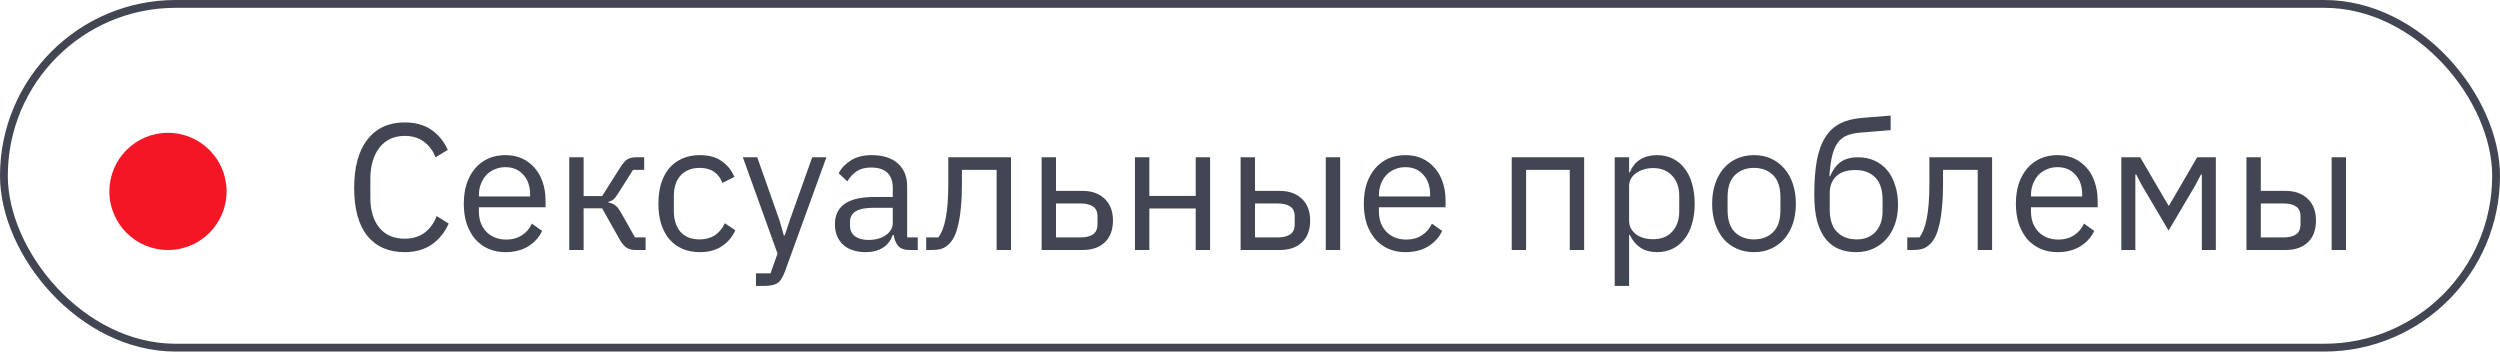 <?xml version="1.0" encoding="UTF-8"?> <svg xmlns="http://www.w3.org/2000/svg" width="320" height="45" viewBox="0 0 320 45" fill="none"><path d="M51.797 32.276C49.758 32.276 48.171 31.586 47.036 30.206C45.901 28.811 45.334 26.764 45.334 24.065C45.334 21.366 45.901 19.296 47.036 17.855C48.171 16.398 49.758 15.67 51.797 15.67C53.146 15.67 54.273 15.977 55.178 16.59C56.098 17.203 56.811 18.07 57.317 19.189L55.753 20.132C55.431 19.304 54.94 18.645 54.281 18.154C53.622 17.648 52.794 17.395 51.797 17.395C51.107 17.395 50.486 17.525 49.934 17.786C49.397 18.047 48.937 18.422 48.554 18.913C48.186 19.388 47.902 19.963 47.703 20.638C47.504 21.297 47.404 22.041 47.404 22.869V25.261C47.404 26.917 47.787 28.213 48.554 29.148C49.321 30.083 50.402 30.551 51.797 30.551C52.824 30.551 53.683 30.29 54.373 29.769C55.063 29.232 55.569 28.527 55.891 27.653L57.432 28.619C56.926 29.754 56.198 30.651 55.247 31.31C54.296 31.954 53.146 32.276 51.797 32.276ZM64.702 32.276C63.889 32.276 63.154 32.13 62.494 31.839C61.85 31.548 61.291 31.134 60.815 30.597C60.355 30.045 59.995 29.393 59.734 28.642C59.489 27.875 59.366 27.017 59.366 26.066C59.366 25.131 59.489 24.28 59.734 23.513C59.995 22.746 60.355 22.095 60.815 21.558C61.291 21.006 61.85 20.584 62.494 20.293C63.154 20.002 63.889 19.856 64.702 19.856C65.499 19.856 66.213 20.002 66.841 20.293C67.47 20.584 68.007 20.991 68.451 21.512C68.896 22.018 69.233 22.624 69.463 23.329C69.709 24.034 69.831 24.809 69.831 25.652V26.526H61.298V27.078C61.298 27.584 61.375 28.059 61.528 28.504C61.697 28.933 61.927 29.309 62.218 29.631C62.525 29.953 62.893 30.206 63.322 30.39C63.767 30.574 64.265 30.666 64.817 30.666C65.569 30.666 66.22 30.49 66.772 30.137C67.34 29.784 67.776 29.278 68.083 28.619L69.394 29.562C69.011 30.375 68.413 31.034 67.6 31.54C66.787 32.031 65.822 32.276 64.702 32.276ZM64.702 21.397C64.196 21.397 63.736 21.489 63.322 21.673C62.908 21.842 62.548 22.087 62.241 22.409C61.95 22.731 61.72 23.114 61.551 23.559C61.383 23.988 61.298 24.464 61.298 24.985V25.146H67.853V24.893C67.853 23.835 67.562 22.992 66.979 22.363C66.412 21.719 65.653 21.397 64.702 21.397ZM72.863 20.132H74.703V25.1H77.072L79.372 21.466C79.541 21.19 79.702 20.968 79.855 20.799C80.008 20.615 80.162 20.477 80.315 20.385C80.469 20.293 80.629 20.232 80.798 20.201C80.967 20.155 81.159 20.132 81.373 20.132H82.454V21.742H81.028L79.165 24.686C79.043 24.885 78.935 25.046 78.843 25.169C78.751 25.292 78.659 25.399 78.567 25.491C78.475 25.568 78.376 25.637 78.268 25.698C78.161 25.744 78.031 25.79 77.877 25.836V25.928C78.199 25.974 78.475 26.081 78.705 26.25C78.951 26.403 79.204 26.71 79.464 27.17L81.281 30.39H82.638V32H81.304C80.906 32 80.537 31.9 80.2 31.701C79.878 31.486 79.564 31.103 79.257 30.551L77.072 26.664H74.703V32H72.863V20.132ZM89.565 32.276C88.737 32.276 87.994 32.13 87.334 31.839C86.675 31.548 86.115 31.134 85.655 30.597C85.211 30.06 84.866 29.409 84.62 28.642C84.39 27.875 84.275 27.017 84.275 26.066C84.275 25.115 84.39 24.257 84.62 23.49C84.866 22.723 85.211 22.072 85.655 21.535C86.115 20.998 86.675 20.584 87.334 20.293C87.994 20.002 88.737 19.856 89.565 19.856C90.746 19.856 91.689 20.117 92.394 20.638C93.115 21.144 93.652 21.811 94.004 22.639L92.463 23.421C92.249 22.808 91.896 22.332 91.405 21.995C90.915 21.658 90.301 21.489 89.565 21.489C89.013 21.489 88.53 21.581 88.116 21.765C87.702 21.934 87.357 22.179 87.081 22.501C86.805 22.808 86.598 23.183 86.46 23.628C86.322 24.057 86.253 24.533 86.253 25.054V27.078C86.253 28.121 86.529 28.979 87.081 29.654C87.649 30.313 88.477 30.643 89.565 30.643C91.053 30.643 92.126 29.953 92.785 28.573L94.119 29.47C93.736 30.329 93.161 31.011 92.394 31.517C91.643 32.023 90.7 32.276 89.565 32.276ZM103.963 20.132H105.78L100.467 34.76C100.329 35.113 100.191 35.404 100.053 35.634C99.915 35.879 99.747 36.071 99.547 36.209C99.348 36.347 99.095 36.447 98.788 36.508C98.497 36.569 98.137 36.6 97.707 36.6H96.764V34.99H98.627L99.524 32.46L95.085 20.132H96.925L99.777 28.205L100.329 30.137H100.444L101.088 28.205L103.963 20.132ZM116.437 32C115.747 32 115.249 31.816 114.942 31.448C114.651 31.08 114.467 30.62 114.39 30.068H114.275C114.015 30.804 113.585 31.356 112.987 31.724C112.389 32.092 111.676 32.276 110.848 32.276C109.591 32.276 108.61 31.954 107.904 31.31C107.214 30.666 106.869 29.792 106.869 28.688C106.869 27.569 107.276 26.71 108.088 26.112C108.916 25.514 110.197 25.215 111.929 25.215H114.275V24.042C114.275 23.199 114.045 22.555 113.585 22.11C113.125 21.665 112.42 21.443 111.469 21.443C110.749 21.443 110.143 21.604 109.652 21.926C109.177 22.248 108.778 22.677 108.456 23.214L107.352 22.179C107.674 21.535 108.188 20.991 108.893 20.546C109.599 20.086 110.488 19.856 111.561 19.856C113.003 19.856 114.122 20.209 114.919 20.914C115.717 21.619 116.115 22.601 116.115 23.858V30.39H117.472V32H116.437ZM111.147 30.712C111.607 30.712 112.029 30.658 112.412 30.551C112.796 30.444 113.125 30.29 113.401 30.091C113.677 29.892 113.892 29.662 114.045 29.401C114.199 29.14 114.275 28.857 114.275 28.55V26.595H111.837C110.779 26.595 110.005 26.748 109.514 27.055C109.039 27.362 108.801 27.806 108.801 28.389V28.872C108.801 29.455 109.008 29.907 109.422 30.229C109.852 30.551 110.427 30.712 111.147 30.712ZM118.552 30.39H120.116C120.315 30.114 120.492 29.784 120.645 29.401C120.798 29.018 120.929 28.558 121.036 28.021C121.143 27.484 121.228 26.848 121.289 26.112C121.35 25.376 121.381 24.51 121.381 23.513V20.132H129.408V32H127.568V21.742H123.129V23.559C123.129 24.709 123.083 25.713 122.991 26.572C122.914 27.431 122.799 28.167 122.646 28.78C122.508 29.393 122.339 29.899 122.14 30.298C121.941 30.681 121.726 30.988 121.496 31.218C121.205 31.509 120.883 31.716 120.53 31.839C120.177 31.946 119.756 32 119.265 32H118.552V30.39ZM133.328 20.132H135.168V24.433H138.549C139.745 24.433 140.696 24.77 141.401 25.445C142.106 26.12 142.459 27.047 142.459 28.228C142.459 29.424 142.114 30.352 141.424 31.011C140.734 31.67 139.783 32 138.572 32H133.328V20.132ZM138.296 30.39C138.986 30.39 139.523 30.26 139.906 29.999C140.289 29.738 140.481 29.301 140.481 28.688V27.722C140.481 27.109 140.289 26.679 139.906 26.434C139.523 26.173 138.986 26.043 138.296 26.043H135.168V30.39H138.296ZM145.277 20.132H147.117V25.077H153.051V20.132H154.891V32H153.051V26.687H147.117V32H145.277V20.132ZM158.799 20.132H160.639V24.433H163.79C164.986 24.433 165.936 24.77 166.642 25.445C167.347 26.12 167.7 27.047 167.7 28.228C167.7 29.424 167.355 30.352 166.665 31.011C165.975 31.67 165.024 32 163.813 32H158.799V20.132ZM163.537 30.39C164.227 30.39 164.763 30.26 165.147 29.999C165.53 29.738 165.722 29.301 165.722 28.688V27.722C165.722 27.109 165.53 26.679 165.147 26.434C164.763 26.173 164.227 26.043 163.537 26.043H160.639V30.39H163.537ZM169.701 20.132H171.541V32H169.701V20.132ZM179.904 32.276C179.092 32.276 178.356 32.13 177.696 31.839C177.052 31.548 176.493 31.134 176.017 30.597C175.557 30.045 175.197 29.393 174.936 28.642C174.691 27.875 174.568 27.017 174.568 26.066C174.568 25.131 174.691 24.28 174.936 23.513C175.197 22.746 175.557 22.095 176.017 21.558C176.493 21.006 177.052 20.584 177.696 20.293C178.356 20.002 179.092 19.856 179.904 19.856C180.702 19.856 181.415 20.002 182.043 20.293C182.672 20.584 183.209 20.991 183.653 21.512C184.098 22.018 184.435 22.624 184.665 23.329C184.911 24.034 185.033 24.809 185.033 25.652V26.526H176.5V27.078C176.5 27.584 176.577 28.059 176.73 28.504C176.899 28.933 177.129 29.309 177.42 29.631C177.727 29.953 178.095 30.206 178.524 30.39C178.969 30.574 179.467 30.666 180.019 30.666C180.771 30.666 181.422 30.49 181.974 30.137C182.542 29.784 182.979 29.278 183.285 28.619L184.596 29.562C184.213 30.375 183.615 31.034 182.802 31.54C181.99 32.031 181.024 32.276 179.904 32.276ZM179.904 21.397C179.398 21.397 178.938 21.489 178.524 21.673C178.11 21.842 177.75 22.087 177.443 22.409C177.152 22.731 176.922 23.114 176.753 23.559C176.585 23.988 176.5 24.464 176.5 24.985V25.146H183.055V24.893C183.055 23.835 182.764 22.992 182.181 22.363C181.614 21.719 180.855 21.397 179.904 21.397ZM193.501 20.132H202.77V32H200.93V21.742H195.341V32H193.501V20.132ZM206.685 20.132H208.525V22.064H208.617C208.924 21.313 209.369 20.761 209.951 20.408C210.549 20.04 211.262 19.856 212.09 19.856C212.826 19.856 213.493 20.002 214.091 20.293C214.689 20.584 215.195 20.998 215.609 21.535C216.039 22.072 216.361 22.723 216.575 23.49C216.805 24.257 216.92 25.115 216.92 26.066C216.92 27.017 216.805 27.875 216.575 28.642C216.361 29.409 216.039 30.06 215.609 30.597C215.195 31.134 214.689 31.548 214.091 31.839C213.493 32.13 212.826 32.276 212.09 32.276C210.48 32.276 209.323 31.54 208.617 30.068H208.525V36.6H206.685V20.132ZM211.584 30.62C212.627 30.62 213.447 30.298 214.045 29.654C214.643 28.995 214.942 28.136 214.942 27.078V25.054C214.942 23.996 214.643 23.145 214.045 22.501C213.447 21.842 212.627 21.512 211.584 21.512C211.17 21.512 210.772 21.573 210.388 21.696C210.02 21.803 209.698 21.957 209.422 22.156C209.146 22.355 208.924 22.601 208.755 22.892C208.602 23.168 208.525 23.467 208.525 23.789V28.205C208.525 28.588 208.602 28.933 208.755 29.24C208.924 29.531 209.146 29.784 209.422 29.999C209.698 30.198 210.02 30.352 210.388 30.459C210.772 30.566 211.17 30.62 211.584 30.62ZM224.512 32.276C223.715 32.276 222.987 32.13 222.327 31.839C221.668 31.548 221.101 31.134 220.625 30.597C220.165 30.045 219.805 29.393 219.544 28.642C219.284 27.875 219.153 27.017 219.153 26.066C219.153 25.131 219.284 24.28 219.544 23.513C219.805 22.746 220.165 22.095 220.625 21.558C221.101 21.006 221.668 20.584 222.327 20.293C222.987 20.002 223.715 19.856 224.512 19.856C225.31 19.856 226.03 20.002 226.674 20.293C227.334 20.584 227.901 21.006 228.376 21.558C228.852 22.095 229.22 22.746 229.48 23.513C229.741 24.28 229.871 25.131 229.871 26.066C229.871 27.017 229.741 27.875 229.48 28.642C229.22 29.393 228.852 30.045 228.376 30.597C227.901 31.134 227.334 31.548 226.674 31.839C226.03 32.13 225.31 32.276 224.512 32.276ZM224.512 30.643C225.509 30.643 226.322 30.336 226.95 29.723C227.579 29.11 227.893 28.174 227.893 26.917V25.215C227.893 23.958 227.579 23.022 226.95 22.409C226.322 21.796 225.509 21.489 224.512 21.489C223.516 21.489 222.703 21.796 222.074 22.409C221.446 23.022 221.131 23.958 221.131 25.215V26.917C221.131 28.174 221.446 29.11 222.074 29.723C222.703 30.336 223.516 30.643 224.512 30.643ZM237.587 32.276C236.759 32.276 236.015 32.138 235.356 31.862C234.696 31.586 234.137 31.157 233.677 30.574C233.217 29.991 232.856 29.24 232.596 28.32C232.35 27.385 232.228 26.258 232.228 24.939C232.228 23.237 232.335 21.78 232.55 20.569C232.78 19.358 233.14 18.361 233.631 17.579C234.121 16.797 234.742 16.214 235.494 15.831C236.26 15.432 237.188 15.187 238.277 15.095L242.003 14.796V16.659L238.047 16.981C237.372 17.042 236.805 17.173 236.345 17.372C235.885 17.571 235.501 17.886 235.195 18.315C234.903 18.729 234.673 19.281 234.505 19.971C234.351 20.661 234.236 21.52 234.16 22.547H234.252C234.604 21.734 235.057 21.129 235.609 20.73C236.176 20.331 236.92 20.132 237.84 20.132C238.591 20.132 239.281 20.27 239.91 20.546C240.538 20.822 241.075 21.221 241.52 21.742C241.964 22.248 242.309 22.884 242.555 23.651C242.815 24.402 242.946 25.261 242.946 26.227C242.946 27.132 242.815 27.952 242.555 28.688C242.294 29.424 241.926 30.06 241.451 30.597C240.975 31.134 240.408 31.548 239.749 31.839C239.105 32.13 238.384 32.276 237.587 32.276ZM237.679 30.643C238.154 30.643 238.591 30.566 238.99 30.413C239.388 30.26 239.733 30.03 240.025 29.723C240.316 29.416 240.546 29.041 240.715 28.596C240.883 28.151 240.968 27.63 240.968 27.032V25.583C240.968 24.295 240.653 23.337 240.025 22.708C239.396 22.079 238.553 21.765 237.495 21.765C236.391 21.765 235.563 22.041 235.011 22.593C234.474 23.13 234.206 23.835 234.206 24.709V26.825C234.206 28.113 234.52 29.071 235.149 29.7C235.777 30.329 236.621 30.643 237.679 30.643ZM244.131 30.39H245.695C245.895 30.114 246.071 29.784 246.224 29.401C246.378 29.018 246.508 28.558 246.615 28.021C246.723 27.484 246.807 26.848 246.868 26.112C246.93 25.376 246.96 24.51 246.96 23.513V20.132H254.987V32H253.147V21.742H248.708V23.559C248.708 24.709 248.662 25.713 248.57 26.572C248.494 27.431 248.379 28.167 248.225 28.78C248.087 29.393 247.919 29.899 247.719 30.298C247.52 30.681 247.305 30.988 247.075 31.218C246.784 31.509 246.462 31.716 246.109 31.839C245.757 31.946 245.335 32 244.844 32H244.131V30.39ZM263.369 32.276C262.556 32.276 261.82 32.13 261.161 31.839C260.517 31.548 259.957 31.134 259.482 30.597C259.022 30.045 258.662 29.393 258.401 28.642C258.156 27.875 258.033 27.017 258.033 26.066C258.033 25.131 258.156 24.28 258.401 23.513C258.662 22.746 259.022 22.095 259.482 21.558C259.957 21.006 260.517 20.584 261.161 20.293C261.82 20.002 262.556 19.856 263.369 19.856C264.166 19.856 264.879 20.002 265.508 20.293C266.137 20.584 266.673 20.991 267.118 21.512C267.563 22.018 267.9 22.624 268.13 23.329C268.375 24.034 268.498 24.809 268.498 25.652V26.526H259.965V27.078C259.965 27.584 260.042 28.059 260.195 28.504C260.364 28.933 260.594 29.309 260.885 29.631C261.192 29.953 261.56 30.206 261.989 30.39C262.434 30.574 262.932 30.666 263.484 30.666C264.235 30.666 264.887 30.49 265.439 30.137C266.006 29.784 266.443 29.278 266.75 28.619L268.061 29.562C267.678 30.375 267.08 31.034 266.267 31.54C265.454 32.031 264.488 32.276 263.369 32.276ZM263.369 21.397C262.863 21.397 262.403 21.489 261.989 21.673C261.575 21.842 261.215 22.087 260.908 22.409C260.617 22.731 260.387 23.114 260.218 23.559C260.049 23.988 259.965 24.464 259.965 24.985V25.146H266.52V24.893C266.52 23.835 266.229 22.992 265.646 22.363C265.079 21.719 264.32 21.397 263.369 21.397ZM271.53 20.132H273.945L277.556 26.296H277.648L281.236 20.132H283.628V32H281.834V22.34H281.719L281.052 23.628L277.579 29.516L274.106 23.628L273.439 22.34H273.324V32H271.53V20.132ZM287.545 20.132H289.385V24.433H292.536C293.732 24.433 294.683 24.77 295.388 25.445C296.093 26.12 296.446 27.047 296.446 28.228C296.446 29.424 296.101 30.352 295.411 31.011C294.721 31.67 293.77 32 292.559 32H287.545V20.132ZM292.283 30.39C292.973 30.39 293.51 30.26 293.893 29.999C294.276 29.738 294.468 29.301 294.468 28.688V27.722C294.468 27.109 294.276 26.679 293.893 26.434C293.51 26.173 292.973 26.043 292.283 26.043H289.385V30.39H292.283ZM298.447 20.132H300.287V32H298.447V20.132Z" fill="#424653"></path><circle cx="21.5" cy="24.5" r="7.5" fill="#F41624"></circle><rect x="0.5" y="0.5" width="319" height="44" rx="22" stroke="#424653"></rect></svg> 